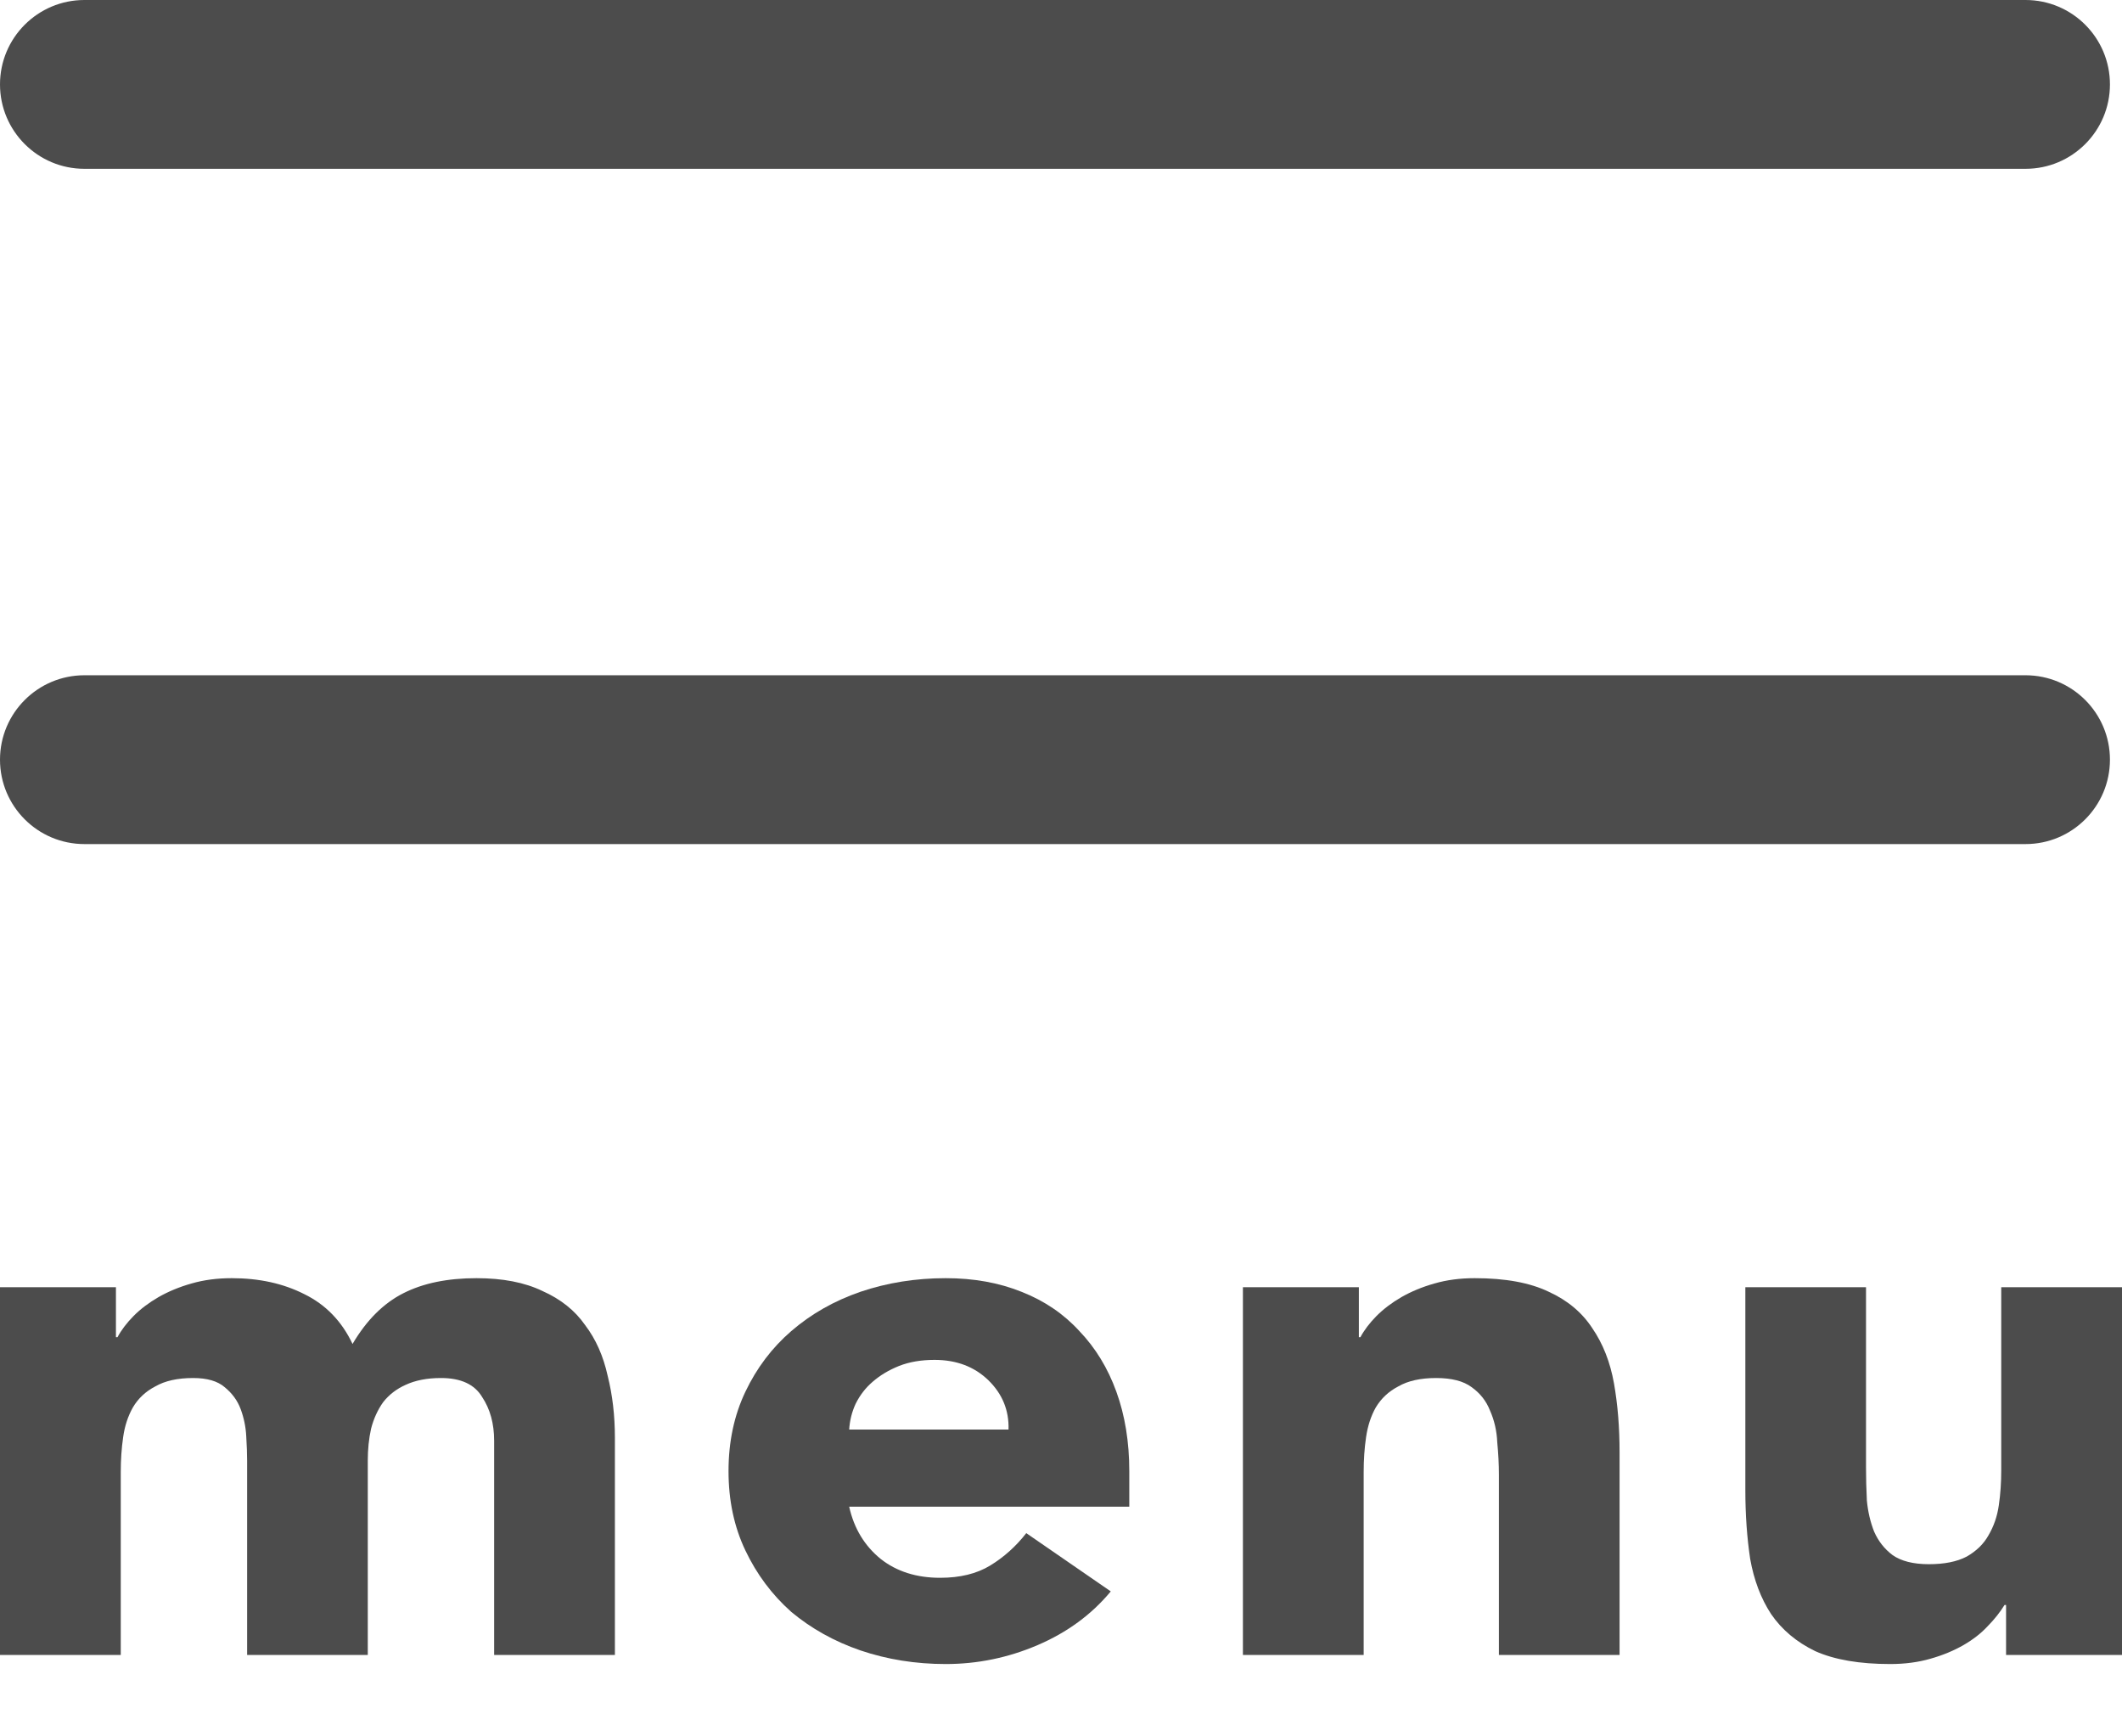 <svg width="22" height="18" viewBox="0 0 22 18" fill="none" xmlns="http://www.w3.org/2000/svg">
<path d="M0 7.875C0 7.392 0.392 7 0.875 7H21C21.483 7 21.875 7.392 21.875 7.875C21.875 8.358 21.483 8.75 21 8.75H0.875C0.392 8.75 0 8.358 0 7.875Z" fill="#202020" fill-opacity="0.8"/>
<path d="M0 0.875C0 0.392 0.392 0 0.875 0H21C21.483 0 21.875 0.392 21.875 0.875C21.875 1.358 21.483 1.75 21 1.75H0.875C0.392 1.75 0 1.358 0 0.875Z" fill="#202020" fill-opacity="0.8"/>
<path d="M0 13.344H1.202V13.862H1.218C1.257 13.789 1.313 13.715 1.385 13.642C1.457 13.569 1.544 13.504 1.644 13.446C1.744 13.389 1.858 13.341 1.986 13.305C2.114 13.268 2.253 13.25 2.403 13.25C2.687 13.25 2.937 13.305 3.154 13.415C3.377 13.524 3.544 13.697 3.655 13.932C3.799 13.687 3.975 13.511 4.18 13.407C4.386 13.302 4.639 13.25 4.94 13.25C5.212 13.25 5.44 13.294 5.624 13.383C5.813 13.467 5.961 13.585 6.066 13.736C6.178 13.883 6.255 14.058 6.3 14.262C6.35 14.46 6.375 14.675 6.375 14.905V17.156H5.123V14.936C5.123 14.758 5.082 14.607 4.998 14.481C4.92 14.351 4.778 14.285 4.573 14.285C4.428 14.285 4.306 14.309 4.205 14.356C4.111 14.398 4.033 14.458 3.972 14.536C3.916 14.615 3.874 14.706 3.847 14.811C3.824 14.915 3.813 15.025 3.813 15.14V17.156H2.562V15.14C2.562 15.072 2.559 14.989 2.553 14.889C2.548 14.79 2.528 14.696 2.495 14.607C2.462 14.518 2.406 14.442 2.328 14.379C2.256 14.317 2.147 14.285 2.003 14.285C1.841 14.285 1.711 14.314 1.61 14.372C1.51 14.424 1.432 14.497 1.377 14.591C1.327 14.68 1.293 14.782 1.277 14.897C1.26 15.012 1.252 15.132 1.252 15.258V17.156H0V13.344Z" fill="#202020" fill-opacity="0.8"/>
<path d="M11.516 16.497C11.316 16.738 11.063 16.923 10.757 17.054C10.451 17.185 10.134 17.25 9.805 17.25C9.494 17.25 9.199 17.203 8.921 17.109C8.648 17.015 8.409 16.881 8.203 16.709C8.003 16.531 7.845 16.319 7.728 16.073C7.611 15.828 7.553 15.553 7.553 15.25C7.553 14.947 7.611 14.672 7.728 14.427C7.845 14.181 8.003 13.972 8.203 13.799C8.409 13.621 8.648 13.485 8.921 13.391C9.199 13.297 9.494 13.25 9.805 13.25C10.095 13.25 10.356 13.297 10.59 13.391C10.829 13.485 11.029 13.621 11.191 13.799C11.357 13.972 11.485 14.181 11.574 14.427C11.663 14.672 11.708 14.947 11.708 15.25V15.619H8.804C8.854 15.844 8.963 16.024 9.13 16.16C9.296 16.291 9.502 16.356 9.747 16.356C9.953 16.356 10.125 16.314 10.264 16.23C10.409 16.142 10.534 16.029 10.64 15.893L11.516 16.497ZM10.456 14.819C10.462 14.62 10.392 14.45 10.248 14.309C10.103 14.168 9.917 14.097 9.689 14.097C9.55 14.097 9.427 14.118 9.321 14.16C9.216 14.202 9.124 14.257 9.046 14.325C8.974 14.387 8.915 14.463 8.871 14.552C8.832 14.636 8.81 14.725 8.804 14.819H10.456Z" fill="#202020" fill-opacity="0.8"/>
<path d="M12.886 13.344H14.088V13.862H14.104C14.143 13.789 14.199 13.715 14.271 13.642C14.344 13.569 14.43 13.504 14.53 13.446C14.63 13.389 14.744 13.341 14.872 13.305C15 13.268 15.139 13.25 15.289 13.25C15.607 13.25 15.862 13.297 16.057 13.391C16.252 13.48 16.402 13.606 16.508 13.768C16.619 13.93 16.694 14.121 16.733 14.34C16.772 14.56 16.791 14.798 16.791 15.054V17.156H15.54V15.289C15.54 15.179 15.534 15.067 15.523 14.952C15.518 14.832 15.492 14.722 15.448 14.623C15.409 14.523 15.345 14.442 15.256 14.379C15.173 14.317 15.05 14.285 14.889 14.285C14.728 14.285 14.597 14.314 14.497 14.372C14.397 14.424 14.319 14.497 14.263 14.591C14.213 14.68 14.18 14.782 14.163 14.897C14.146 15.012 14.138 15.132 14.138 15.258V17.156H12.886V13.344Z" fill="#202020" fill-opacity="0.8"/>
<path d="M22 17.156H20.798V16.638H20.782C20.737 16.711 20.679 16.785 20.607 16.858C20.54 16.931 20.456 16.996 20.356 17.054C20.256 17.111 20.142 17.159 20.014 17.195C19.886 17.232 19.747 17.25 19.597 17.25C19.28 17.25 19.021 17.206 18.821 17.117C18.626 17.023 18.473 16.894 18.362 16.732C18.256 16.57 18.184 16.379 18.145 16.16C18.112 15.94 18.095 15.702 18.095 15.446V13.344H19.346V15.211C19.346 15.321 19.349 15.436 19.355 15.556C19.366 15.671 19.391 15.778 19.43 15.877C19.474 15.977 19.538 16.058 19.622 16.121C19.711 16.183 19.836 16.215 19.997 16.215C20.159 16.215 20.289 16.189 20.39 16.136C20.49 16.079 20.565 16.006 20.615 15.917C20.671 15.822 20.707 15.718 20.723 15.603C20.74 15.488 20.748 15.368 20.748 15.242V13.344H22V17.156Z" fill="#202020" fill-opacity="0.8"/>
</svg>
